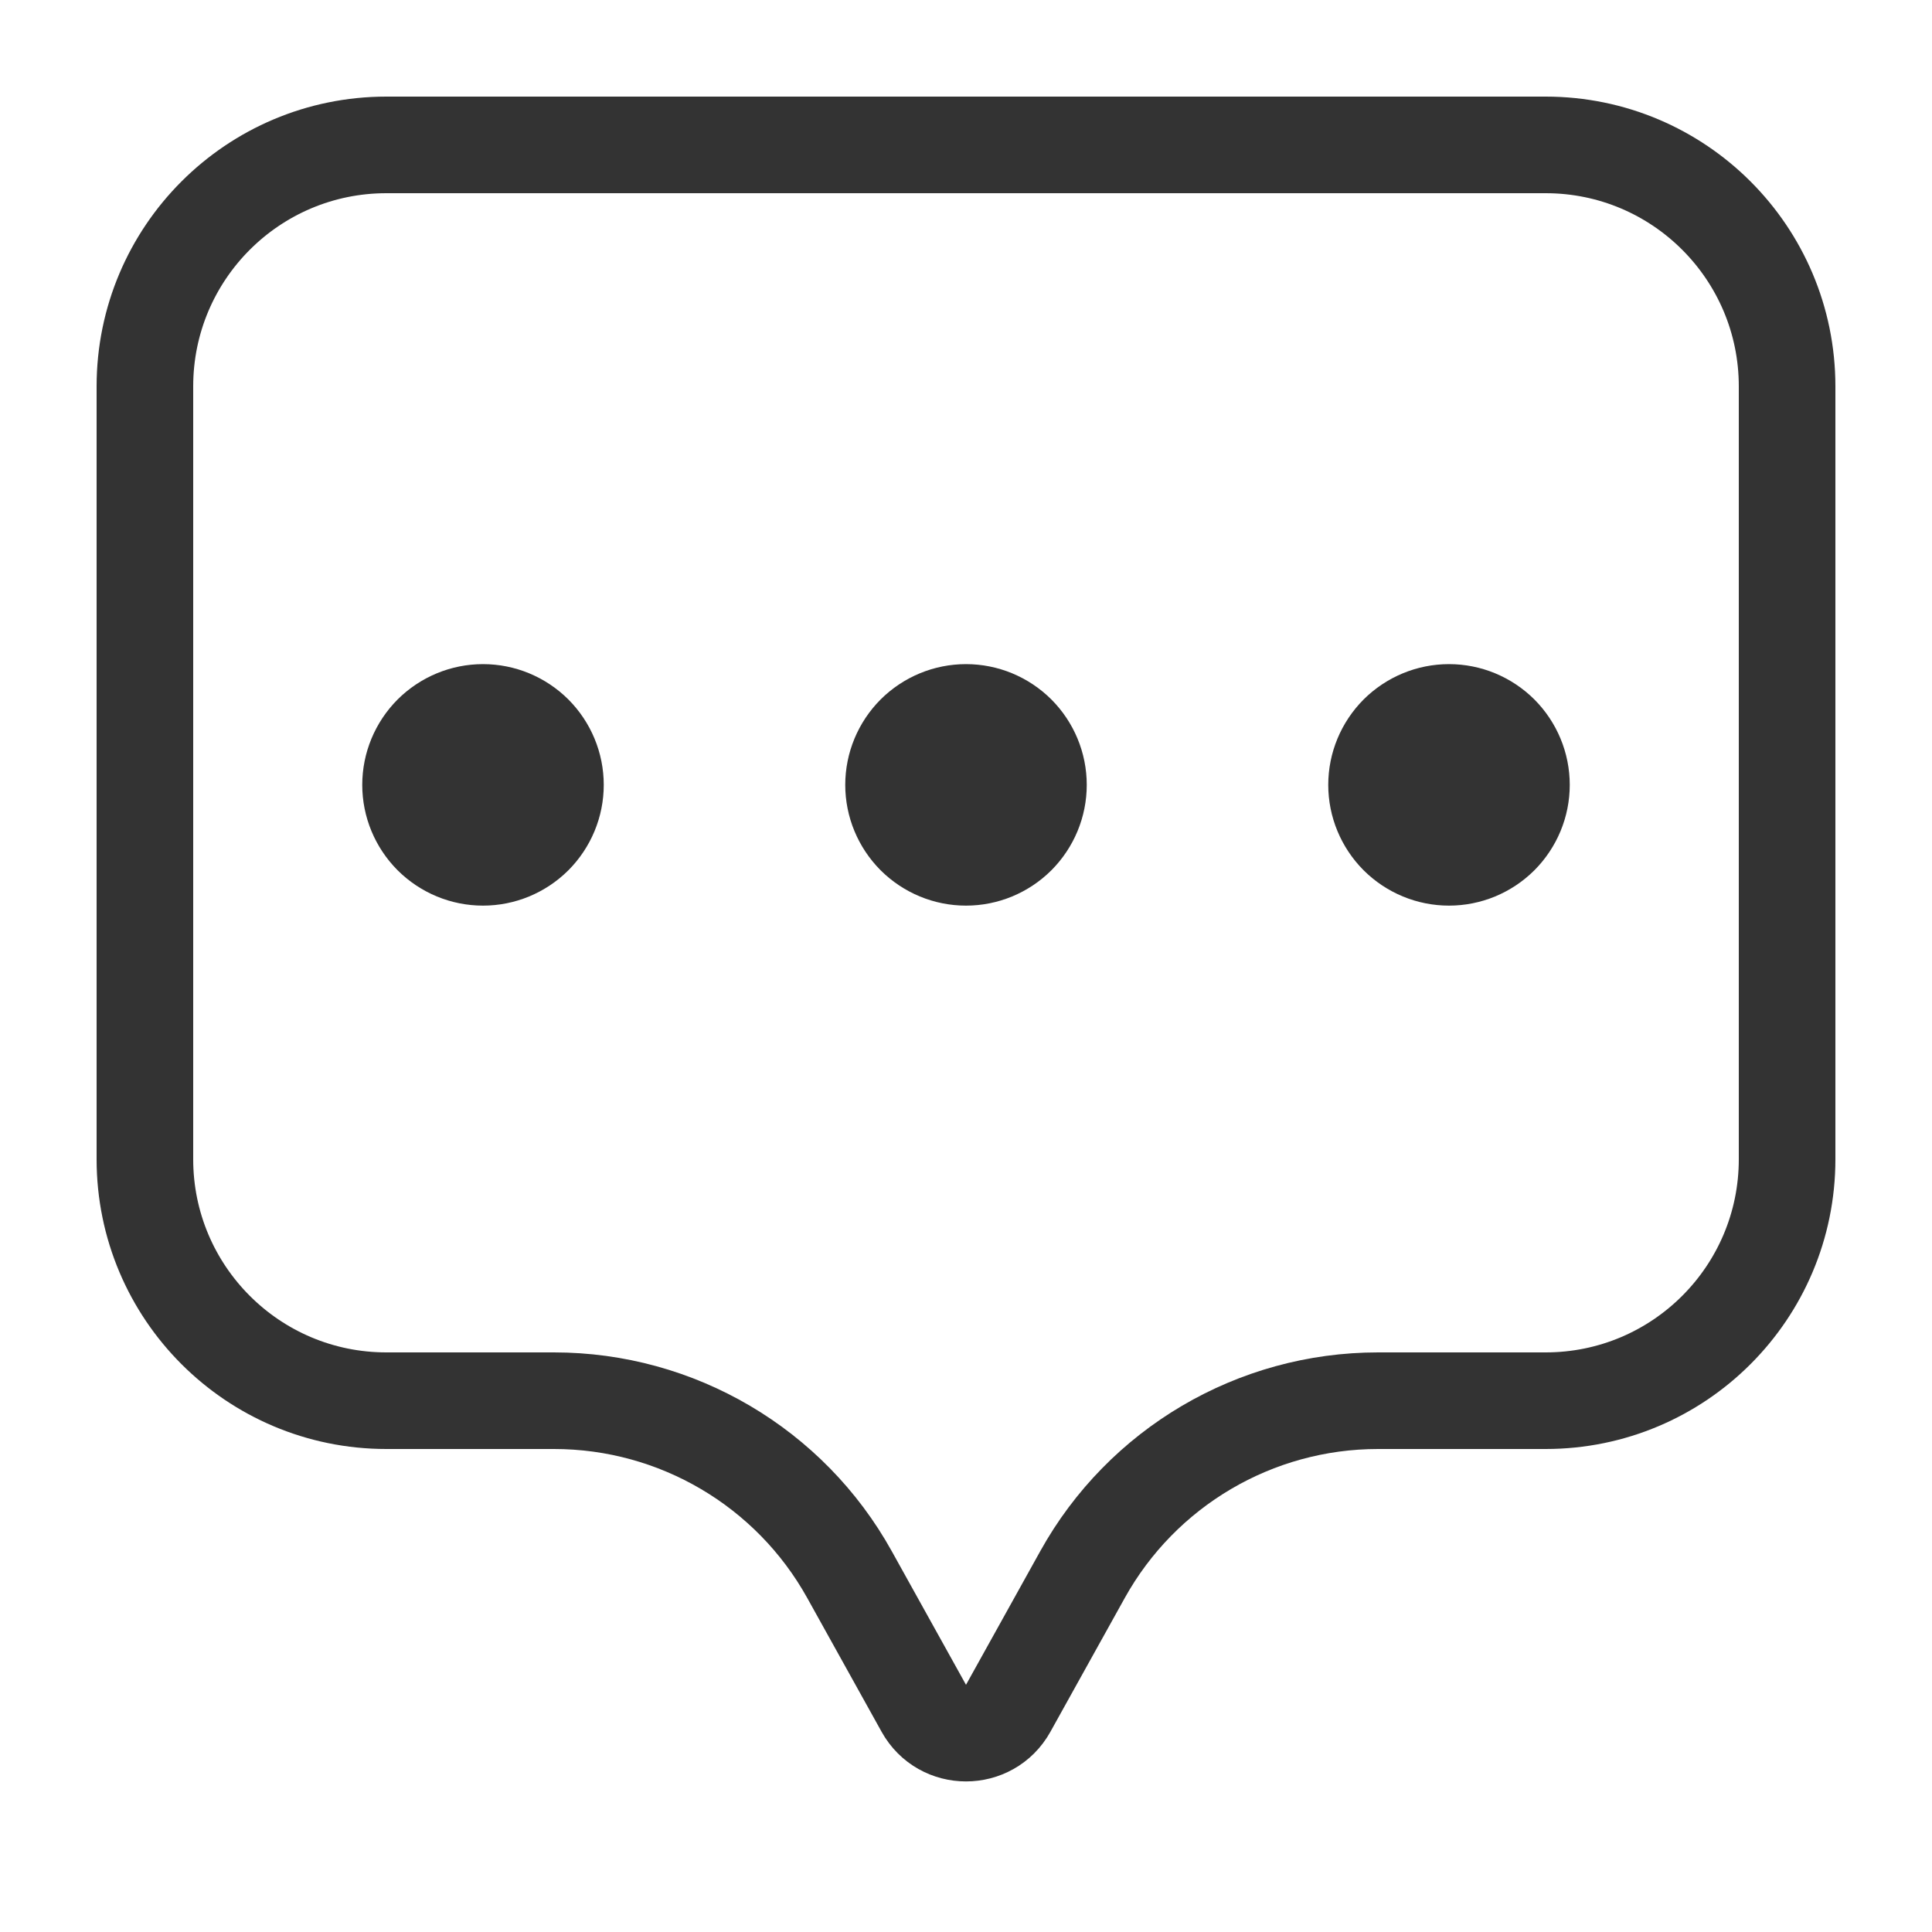 <svg width="20" height="20" viewBox="0 0 20 20" fill="none" xmlns="http://www.w3.org/2000/svg">
<path d="M3.75 8.125C3.75 8.457 3.882 8.774 4.116 9.009C4.351 9.243 4.668 9.375 5 9.375C5.332 9.375 5.649 9.243 5.884 9.009C6.118 8.774 6.25 8.457 6.25 8.125C6.25 7.793 6.118 7.476 5.884 7.241C5.649 7.007 5.332 6.875 5 6.875C4.668 6.875 4.351 7.007 4.116 7.241C3.882 7.476 3.75 7.793 3.75 8.125Z" fill="#333333"/>
<path d="M8.75 8.125C8.75 8.457 8.882 8.774 9.116 9.009C9.351 9.243 9.668 9.375 10 9.375C10.332 9.375 10.649 9.243 10.884 9.009C11.118 8.774 11.25 8.457 11.25 8.125C11.25 7.793 11.118 7.476 10.884 7.241C10.649 7.007 10.332 6.875 10 6.875C9.668 6.875 9.351 7.007 9.116 7.241C8.882 7.476 8.75 7.793 8.75 8.125Z" fill="#333333"/>
<path d="M13.75 8.125C13.75 8.457 13.882 8.774 14.116 9.009C14.351 9.243 14.668 9.375 15 9.375C15.332 9.375 15.649 9.243 15.884 9.009C16.118 8.774 16.25 8.457 16.25 8.125C16.25 7.793 16.118 7.476 15.884 7.241C15.649 7.007 15.332 6.875 15 6.875C14.668 6.875 14.351 7.007 14.116 7.241C13.882 7.476 13.75 7.793 13.75 8.125Z" fill="#333333"/>
<path d="M1.5 4C1.5 2.619 2.619 1.5 4 1.5H16C17.381 1.5 18.5 2.619 18.5 4V12C18.5 13.381 17.381 14.5 16 14.5H14.265C12.994 14.5 11.823 15.189 11.206 16.3L10.437 17.684C10.247 18.027 9.753 18.027 9.563 17.684L8.794 16.3C8.177 15.189 7.006 14.5 5.735 14.5H4C2.619 14.5 1.5 13.381 1.5 12V4Z" stroke="#333333"/>
</svg>

